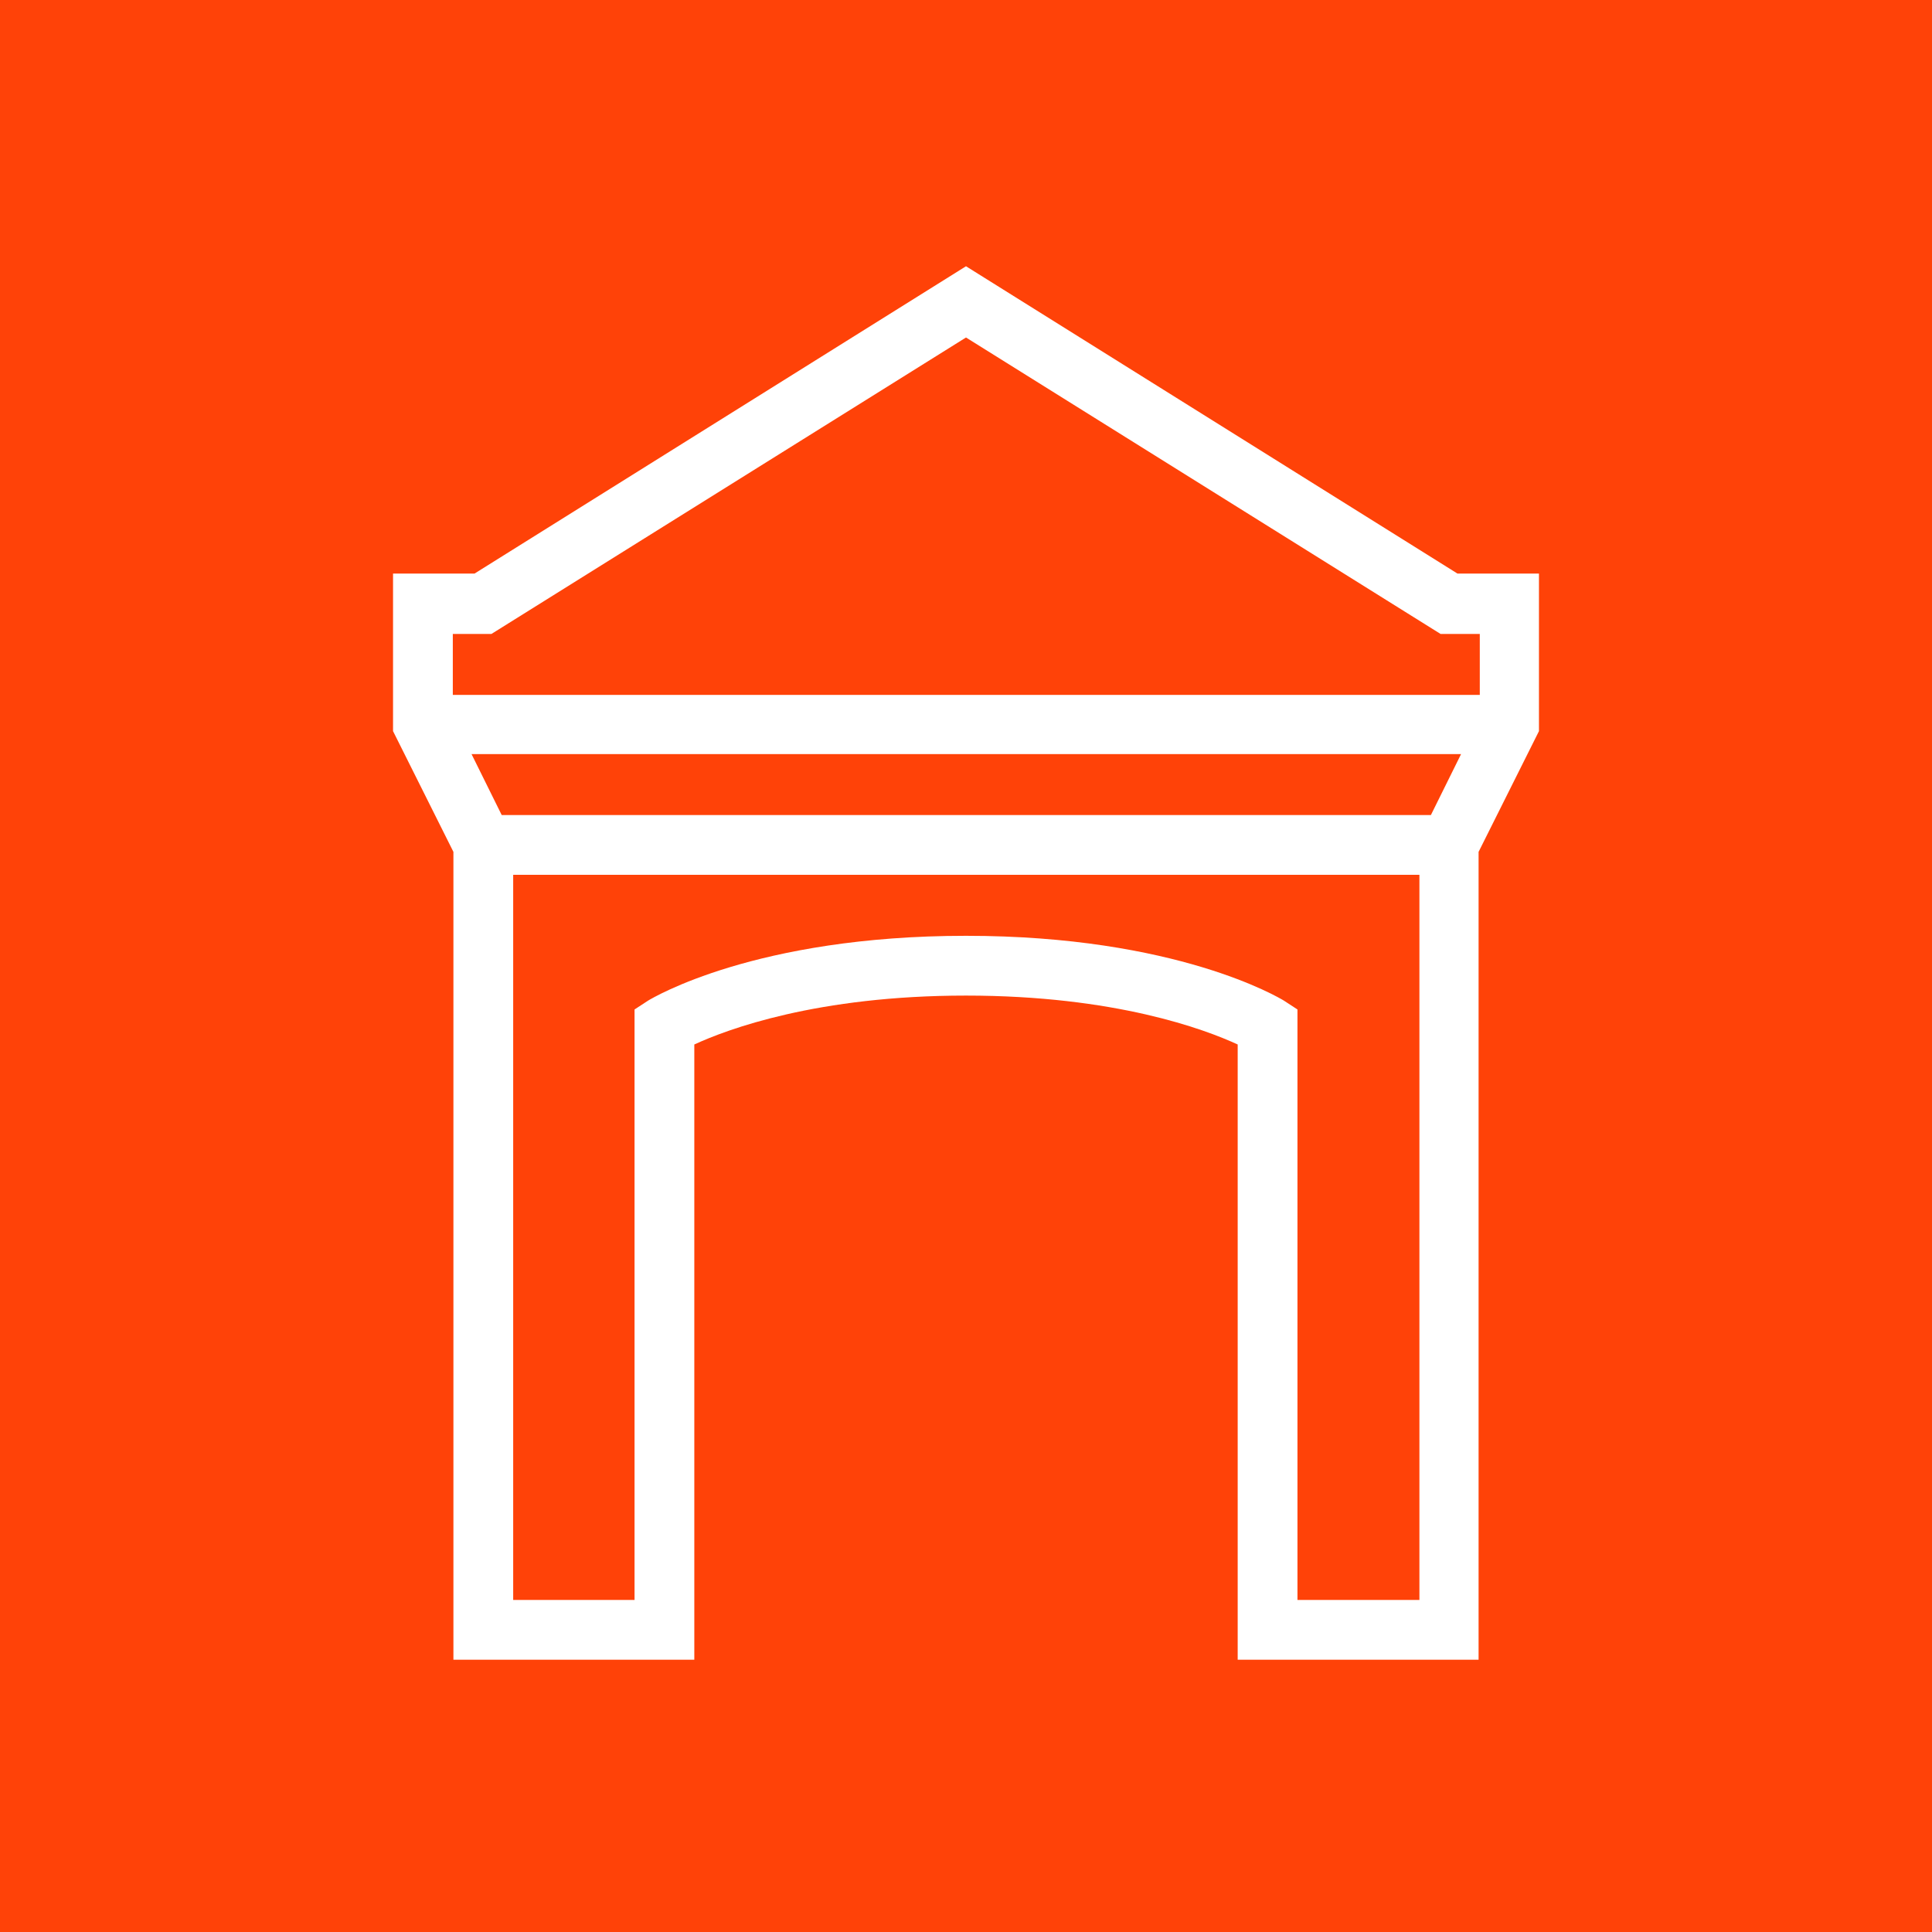 <?xml version="1.0" encoding="UTF-8"?>
<svg id="Liszt-Portal-Icon" xmlns="http://www.w3.org/2000/svg" viewBox="0 0 32 32">
  <g id="Ebene_1-2" >
    <rect fill="#ff4208" stroke-width="0px" width="32" height="32"/>
    <path fill="#fff" stroke-width="0px" d="M24.14,9.5l-8.14-5.09-8.14,5.09h-1.35v2.61l1,2v13.38h3.99v-10.19c.54-.25,2.03-.81,4.5-.81s3.96.56,4.5.81v10.19h3.99v-13.38l1-2v-2.61h-1.35ZM8.14,10.5l7.86-4.91,7.86,4.91h.65v1.01H7.5v-1.01h.65ZM8.31,13.5l-.5-1.01h16.39l-.5,1.01h-15.39ZM23.5,26.5h-2.01v-9.78l-.23-.15c-.07-.04-1.77-1.07-5.26-1.07s-5.19,1.03-5.26,1.07l-.23.15v9.78h-2.01v-12.01h15.01v12.01Z"/>
  </g>
</svg>